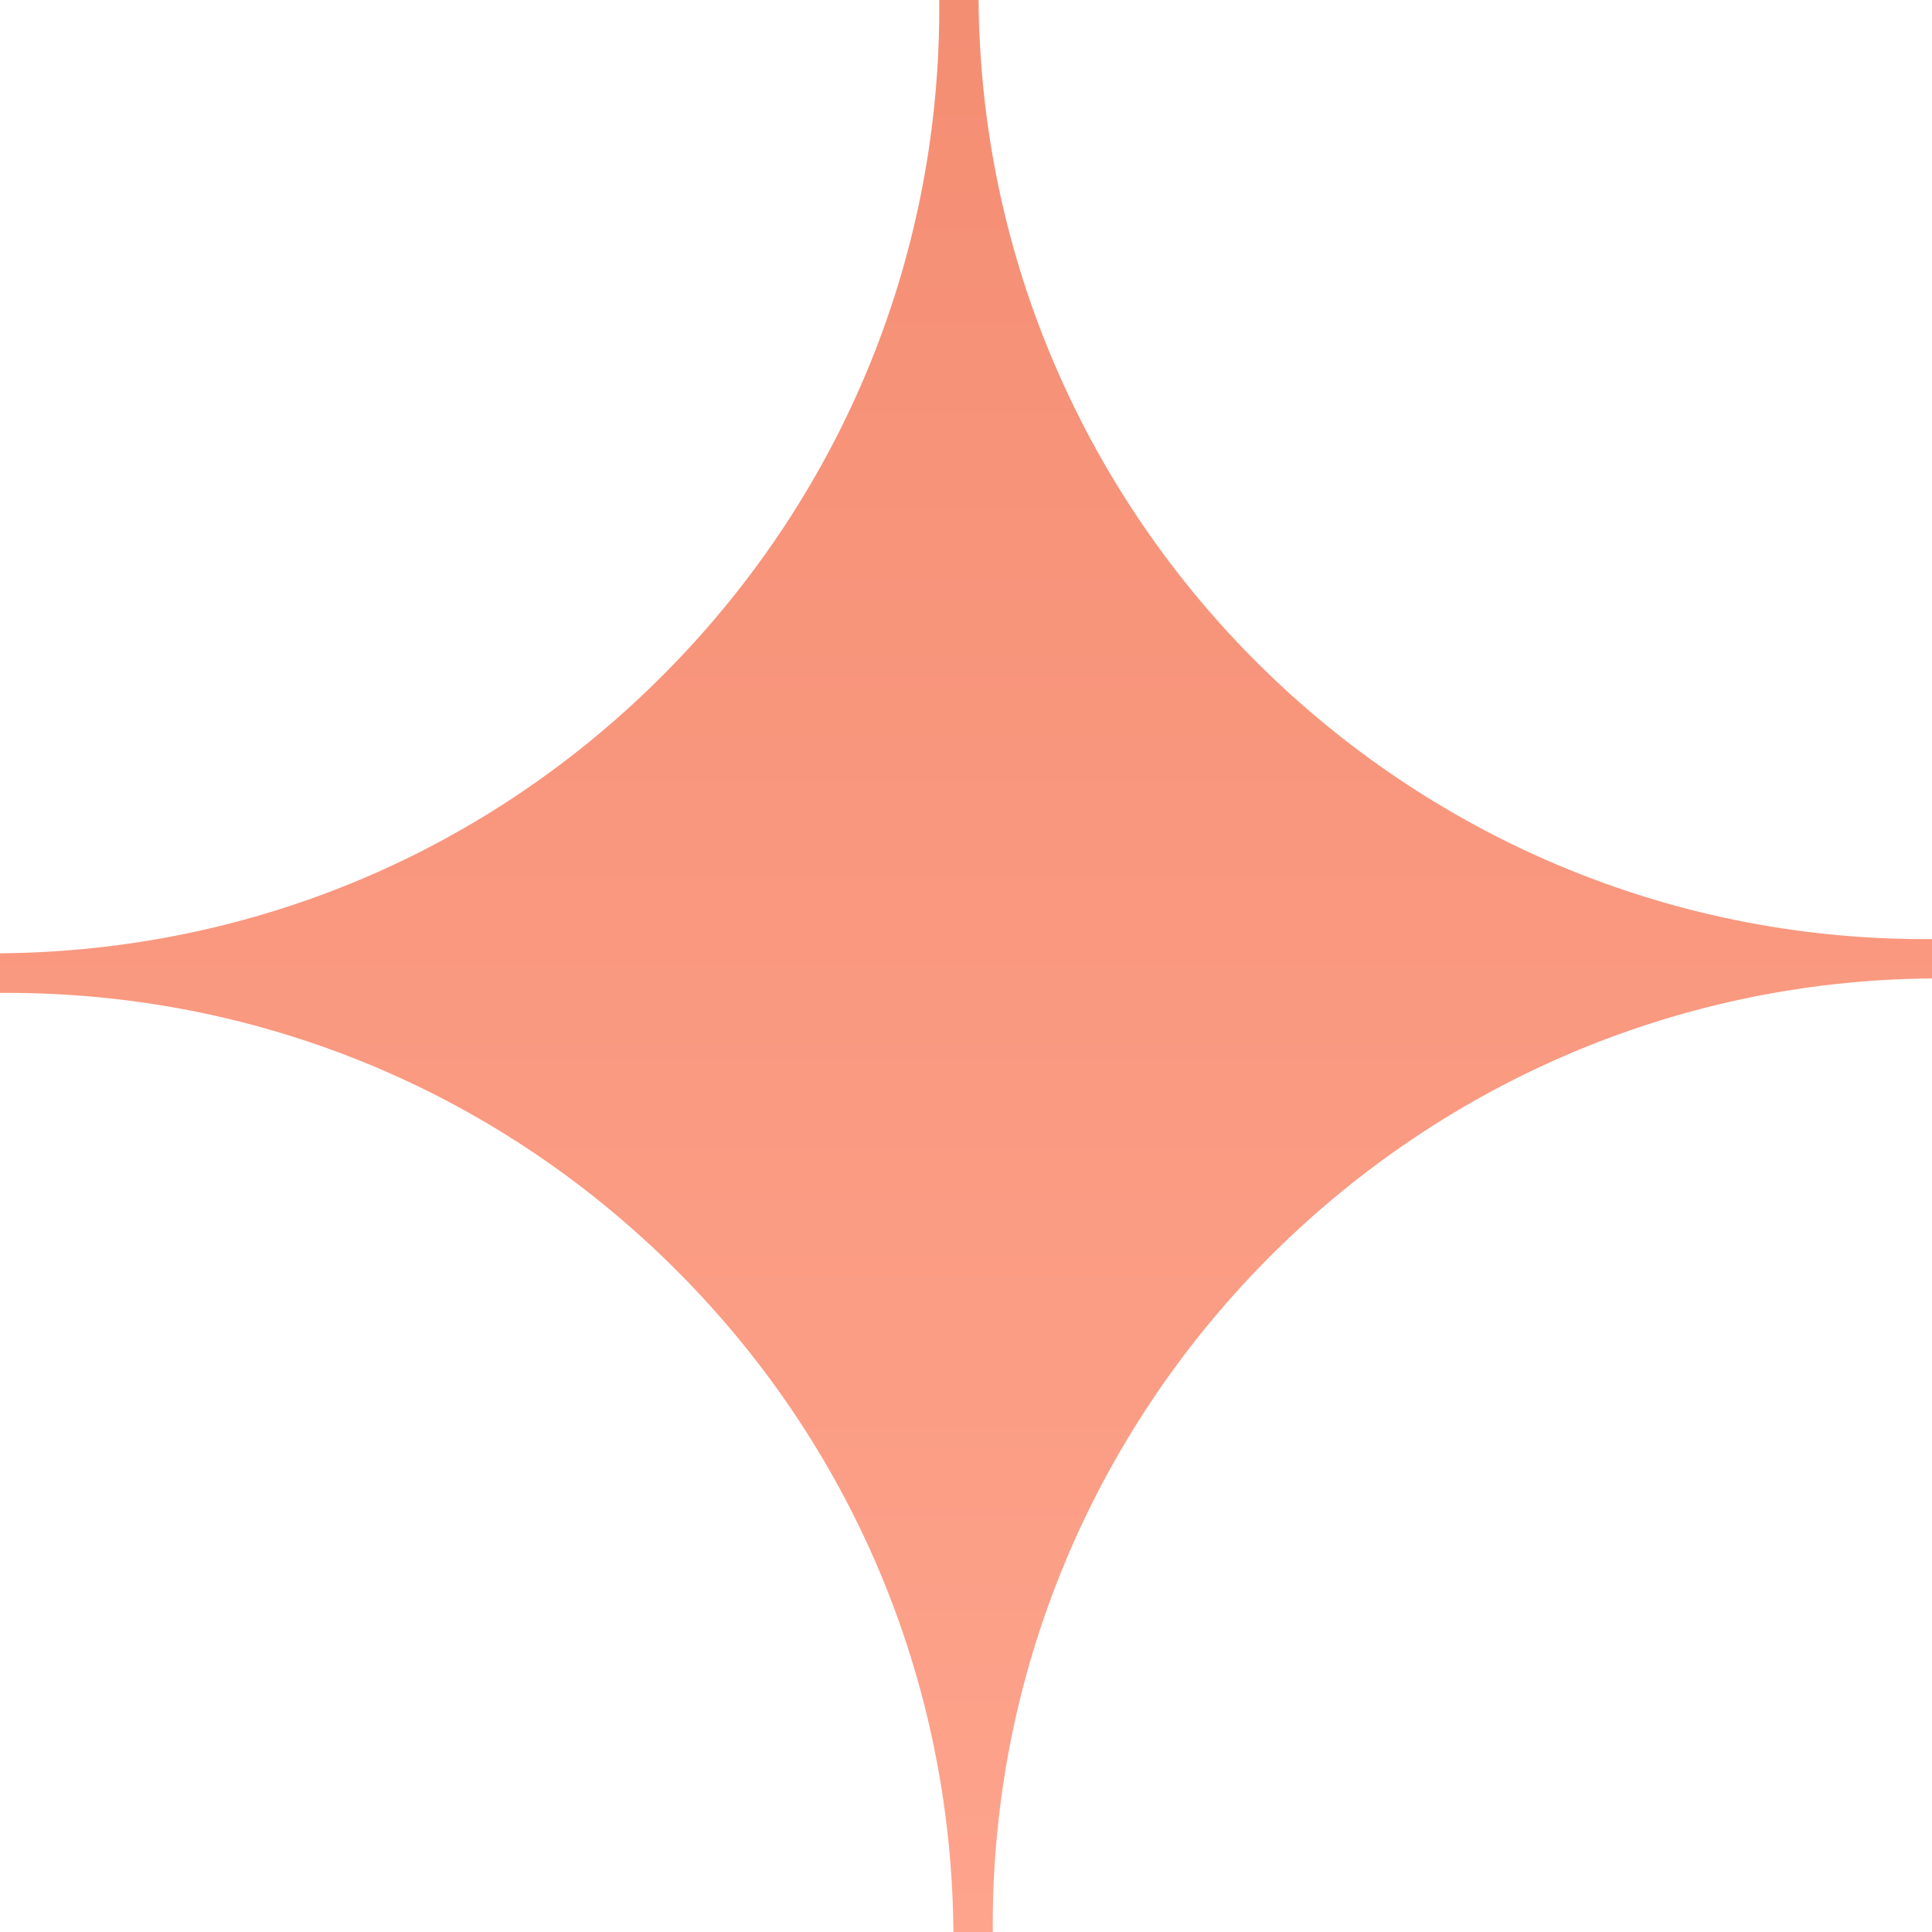 <svg xmlns="http://www.w3.org/2000/svg" width="59" height="59" viewBox="0 0 59 59" fill="none"><path d="M5.0319e-06 29.712L5.08438e-06 29.112C7.716 29.05 14.946 25.996 20.367 20.496C25.788 14.997 28.745 7.715 28.683 -2.65036e-06L29.284 -2.59788e-06L29.884 -2.5454e-06C30.008 15.862 42.95 28.679 58.779 28.679L59 28.679L59 29.88C43.074 30.003 30.202 43.067 30.317 59L29.116 59C29.054 51.294 26 44.056 20.5 38.636C15.052 33.269 7.848 30.321 0.212 30.321L4.97865e-06 30.321L5.03113e-06 29.721L5.0319e-06 29.712Z" fill="url(#paint0_linear_263_624)"></path><defs><linearGradient id="paint0_linear_263_624" x1="29.5" y1="-2.57897e-06" x2="29.5" y2="59" gradientUnits="userSpaceOnUse"><stop stop-color="#F48E73"></stop><stop offset="1" stop-color="#FEA38C"></stop></linearGradient></defs></svg>